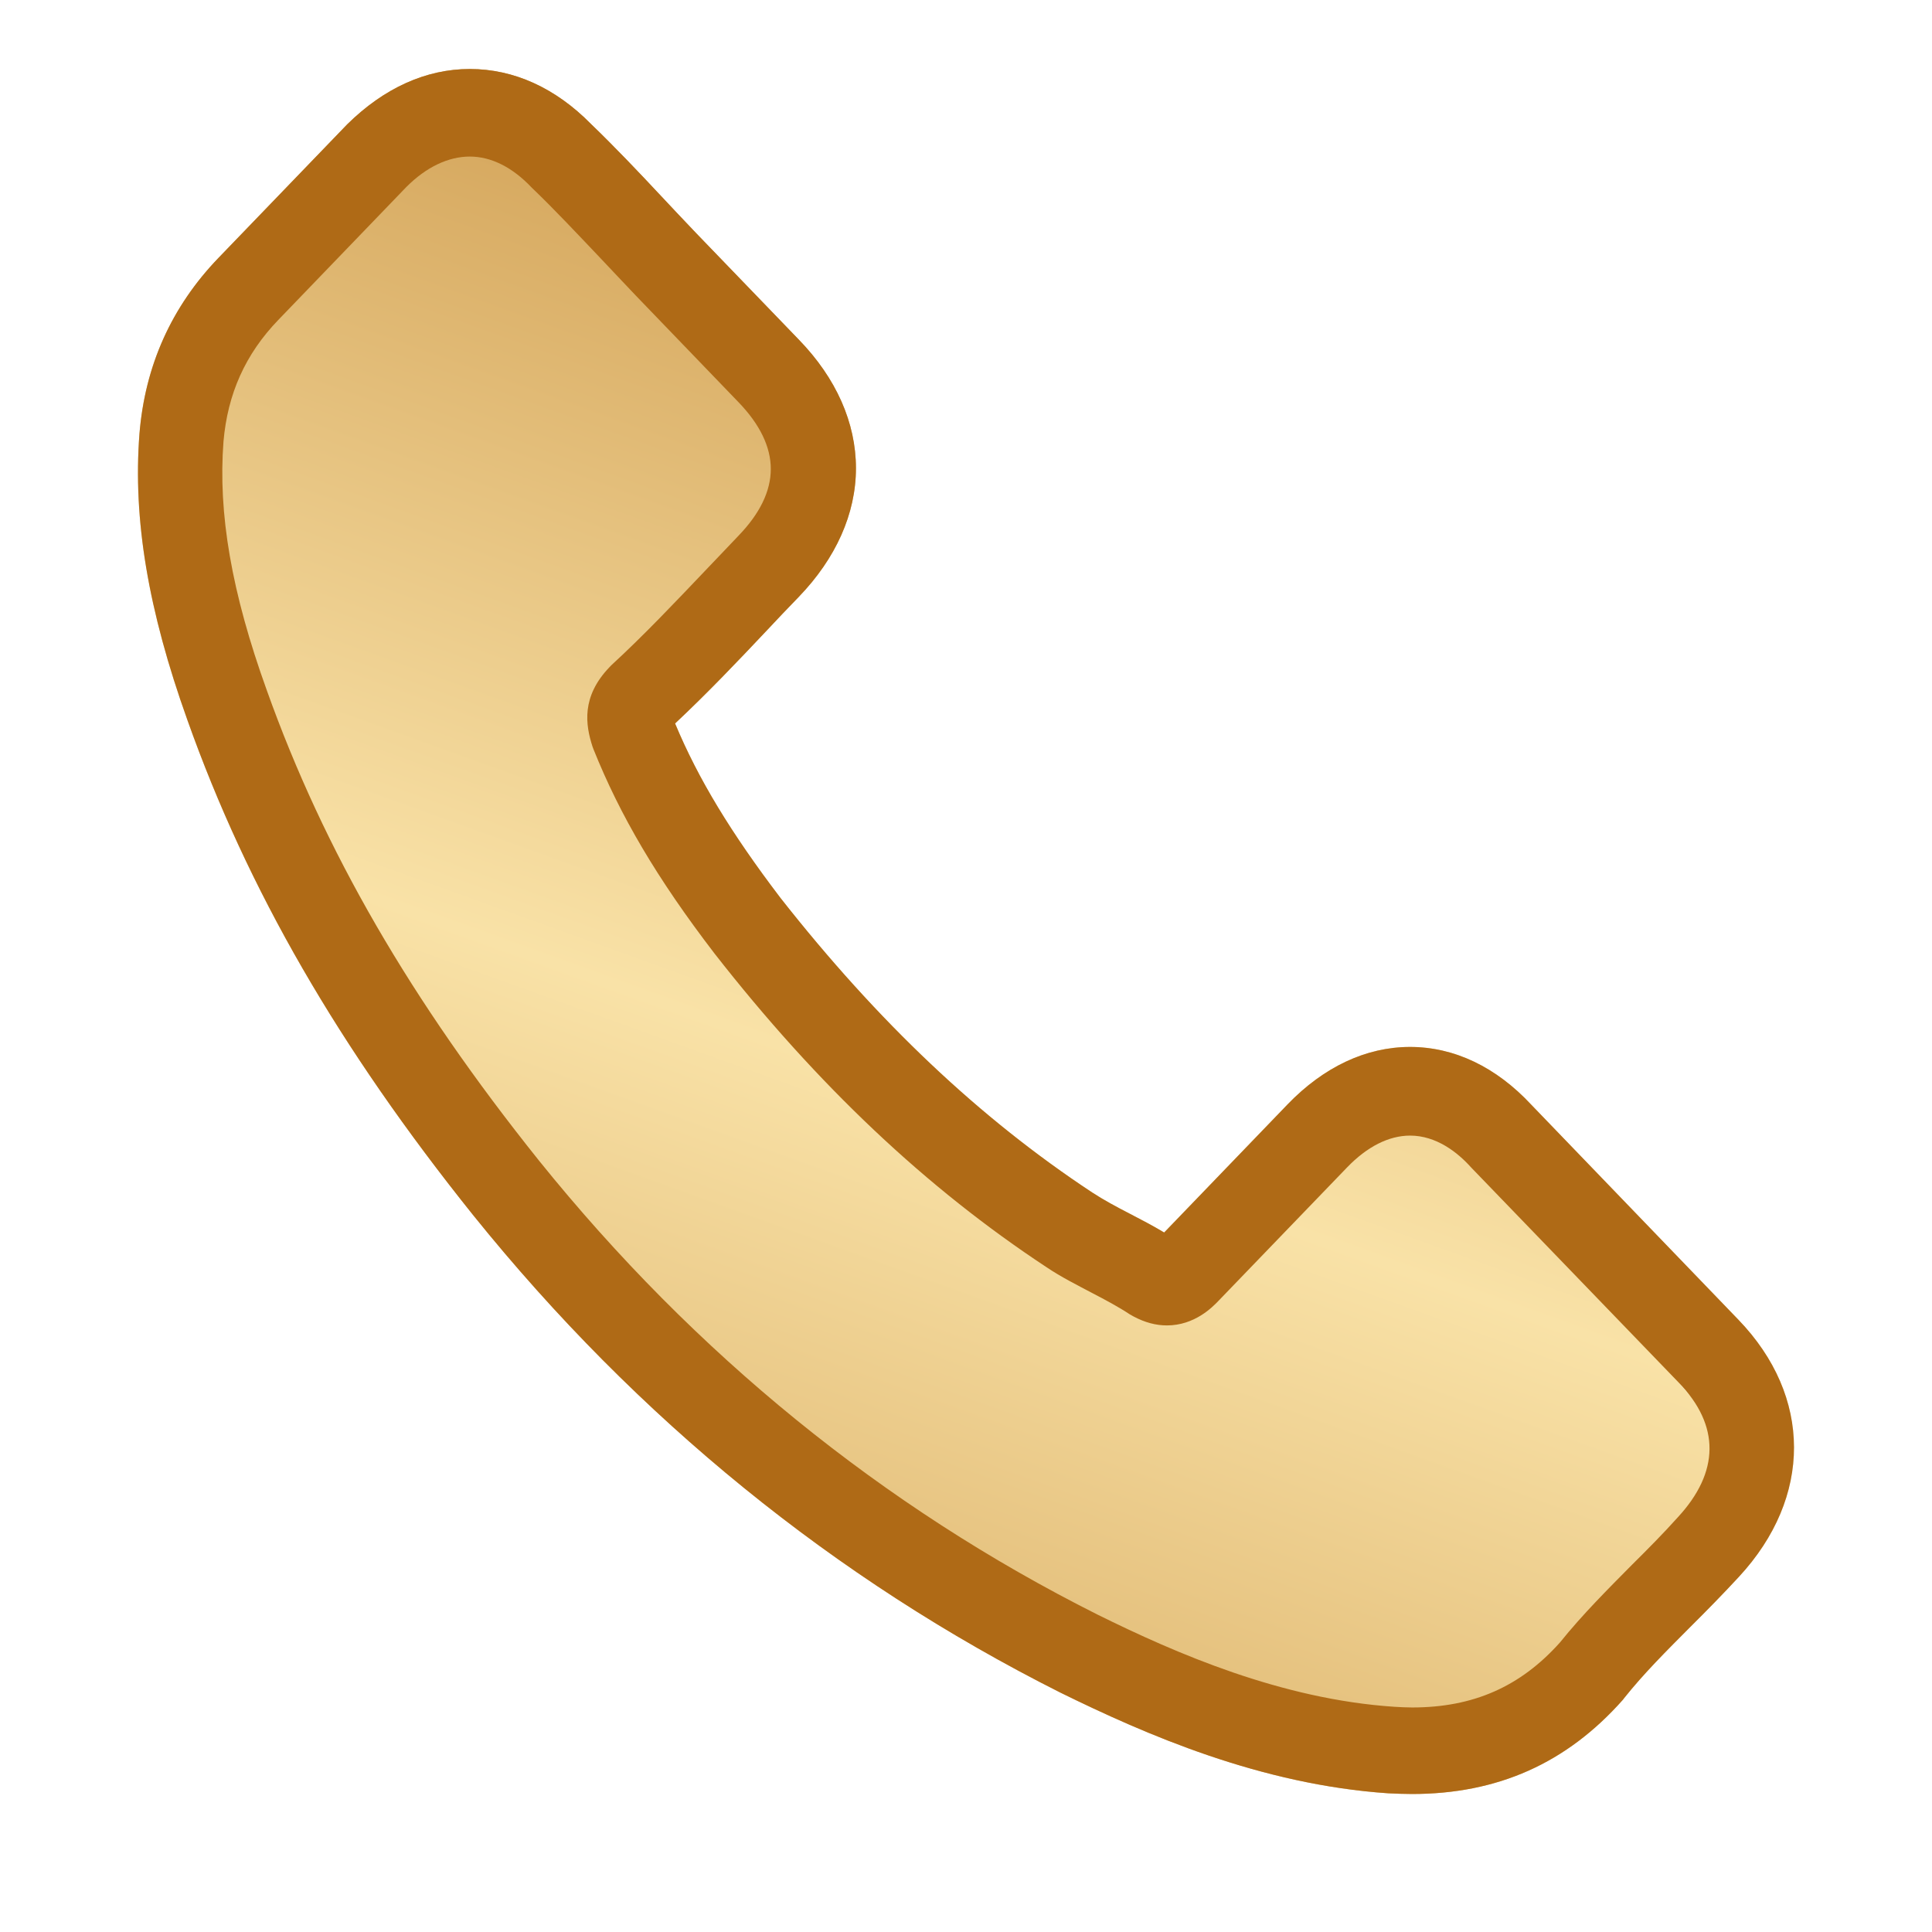 <svg width="28" height="28" viewBox="0 0 28 28" fill="none" xmlns="http://www.w3.org/2000/svg">
<path d="M6.863 17.618C9.24 20.566 12.1 22.887 15.365 24.529C16.608 25.14 18.27 25.865 20.122 25.99C20.237 25.995 20.347 26 20.462 26C21.704 26 22.703 25.555 23.517 24.638C23.521 24.632 23.532 24.622 23.537 24.612C23.826 24.249 24.155 23.923 24.5 23.576C24.735 23.343 24.974 23.099 25.204 22.85C26.267 21.7 26.267 20.239 25.194 19.126L22.194 16.012C21.684 15.463 21.076 15.173 20.436 15.173C19.797 15.173 19.183 15.463 18.659 16.007L16.872 17.862C16.707 17.763 16.538 17.675 16.378 17.592C16.178 17.489 15.994 17.39 15.829 17.282C14.202 16.209 12.724 14.811 11.311 13.013C10.597 12.075 10.118 11.288 9.784 10.485C10.253 10.045 10.692 9.584 11.117 9.133C11.266 8.972 11.421 8.812 11.576 8.651C12.115 8.092 12.405 7.444 12.405 6.786C12.405 6.128 12.12 5.481 11.576 4.921L10.088 3.378C9.914 3.196 9.749 3.02 9.579 2.839C9.25 2.487 8.905 2.124 8.566 1.798C8.052 1.275 7.448 1 6.809 1C6.175 1 5.566 1.275 5.031 1.803L3.164 3.74C2.486 4.445 2.101 5.3 2.021 6.289C1.926 7.527 2.146 8.843 2.715 10.433C3.589 12.894 4.907 15.178 6.863 17.618ZM3.239 6.398C3.299 5.709 2.381 6.854 2.86 6.357L2.715 8.252C3.005 7.962 2.855 9.133 3.164 9.133C3.469 9.133 3.584 11.229 3.868 11.53C4.203 11.851 6.469 15.813 6.809 16.171C6.978 16.352 11.29 5.724 11.464 5.911L10.702 5.828C11.012 6.149 10.604 6.482 10.604 6.804C10.604 7.125 10.053 7.822 9.744 8.143C9.589 8.303 10.393 8.092 10.238 8.252C9.774 8.739 9.339 9.2 8.86 9.641L8.835 9.667C8.421 10.097 8.486 10.506 8.586 10.817C8.591 10.832 6.145 15.158 6.15 15.173C6.534 16.132 8.48 17.649 9.313 18.737C10.811 20.654 11.878 20.943 13.615 22.088C13.83 22.233 14.601 22.703 14.815 22.817C15.015 22.921 14.741 23.213 14.906 23.321C15.002 23.385 15.316 23.311 15.336 23.321C15.501 23.41 16.218 24.087 16.378 24.087C16.777 24.087 17.832 24.617 17.917 24.529L21.789 25.554C22.078 25.253 23.631 22.875 23.94 22.875C24.319 22.875 25.036 20.872 25.231 21.089L24.33 20.038C24.929 20.659 24.924 21.333 24.315 21.991C24.106 22.224 23.886 22.446 23.651 22.679C23.302 23.032 22.938 23.394 22.608 23.804C22.034 24.446 21.35 24.746 20.466 24.746C20.382 24.746 20.292 24.741 20.207 24.736C18.57 24.627 17.047 23.964 15.904 23.399C12.799 21.84 10.073 19.628 7.812 16.821C5.95 14.495 4.697 12.329 3.868 10.008C3.354 8.584 3.159 7.439 3.239 6.398Z" fill="url(#paint0_linear_214_149)"/>
<path d="M6.863 17.618C9.24 20.566 12.1 22.887 15.365 24.529C16.608 25.14 18.27 25.865 20.122 25.99C20.237 25.995 20.347 26 20.462 26C21.704 26 22.703 25.555 23.517 24.638C23.521 24.632 23.532 24.622 23.537 24.612C23.826 24.249 24.155 23.923 24.5 23.576C24.735 23.343 24.974 23.099 25.204 22.85C26.267 21.7 26.267 20.239 25.194 19.126L22.194 16.012C21.684 15.463 21.076 15.173 20.436 15.173C19.797 15.173 19.183 15.463 18.659 16.007L16.872 17.862C16.707 17.763 16.538 17.675 16.378 17.592C16.178 17.489 15.994 17.39 15.829 17.282C14.202 16.209 12.724 14.811 11.311 13.013C10.597 12.075 10.118 11.288 9.784 10.485C10.253 10.045 10.692 9.584 11.117 9.133C11.266 8.972 11.421 8.812 11.576 8.651C12.115 8.092 12.405 7.444 12.405 6.786C12.405 6.128 12.12 5.481 11.576 4.921L10.088 3.378C9.914 3.196 9.749 3.02 9.579 2.839C9.25 2.487 8.905 2.124 8.566 1.798C8.052 1.275 7.448 1 6.809 1C6.175 1 5.566 1.275 5.031 1.803L3.164 3.74C2.486 4.445 2.101 5.3 2.021 6.289C1.926 7.527 2.146 8.843 2.715 10.433C3.589 12.894 4.907 15.178 6.863 17.618ZM3.239 6.398C3.299 5.709 3.554 5.134 4.033 4.637L5.89 2.709C6.18 2.419 6.499 2.269 6.809 2.269C7.113 2.269 7.423 2.419 7.707 2.72C8.042 3.041 8.356 3.378 8.696 3.735C8.865 3.916 9.04 4.098 9.215 4.284L10.702 5.828C11.012 6.149 11.171 6.476 11.171 6.797C11.171 7.118 11.012 7.444 10.702 7.765C10.547 7.926 10.393 8.092 10.238 8.252C9.774 8.739 9.339 9.2 8.86 9.641L8.835 9.667C8.421 10.097 8.486 10.506 8.586 10.817C8.591 10.832 8.596 10.842 8.601 10.858C8.985 11.816 9.519 12.728 10.353 13.816C11.85 15.733 13.428 17.219 15.165 18.364C15.38 18.509 15.609 18.623 15.824 18.737C16.024 18.841 16.208 18.939 16.373 19.048C16.393 19.058 16.408 19.069 16.428 19.079C16.593 19.167 16.753 19.209 16.912 19.209C17.312 19.209 17.571 18.945 17.656 18.856L19.523 16.919C19.812 16.619 20.127 16.458 20.436 16.458C20.816 16.458 21.125 16.701 21.32 16.919L24.33 20.038C24.929 20.659 24.924 21.333 24.315 21.991C24.106 22.224 23.886 22.446 23.651 22.679C23.302 23.032 22.938 23.394 22.608 23.804C22.034 24.446 21.35 24.746 20.466 24.746C20.382 24.746 20.292 24.741 20.207 24.736C18.57 24.627 17.047 23.964 15.904 23.399C12.799 21.84 10.073 19.628 7.812 16.821C5.95 14.495 4.697 12.329 3.868 10.008C3.354 8.584 3.159 7.439 3.239 6.398Z" fill="#AF6A16"/>
<defs>
<linearGradient id="paint0_linear_214_149" x1="16.038" y1="3.083" x2="8.395" y2="24.264" gradientUnits="userSpaceOnUse">
<stop stop-color="#D09E52"/>
<stop offset="0.575" stop-color="#F9E2A7"/>
<stop offset="1" stop-color="#DCB26B"/>
</linearGradient>
</defs>
</svg>
